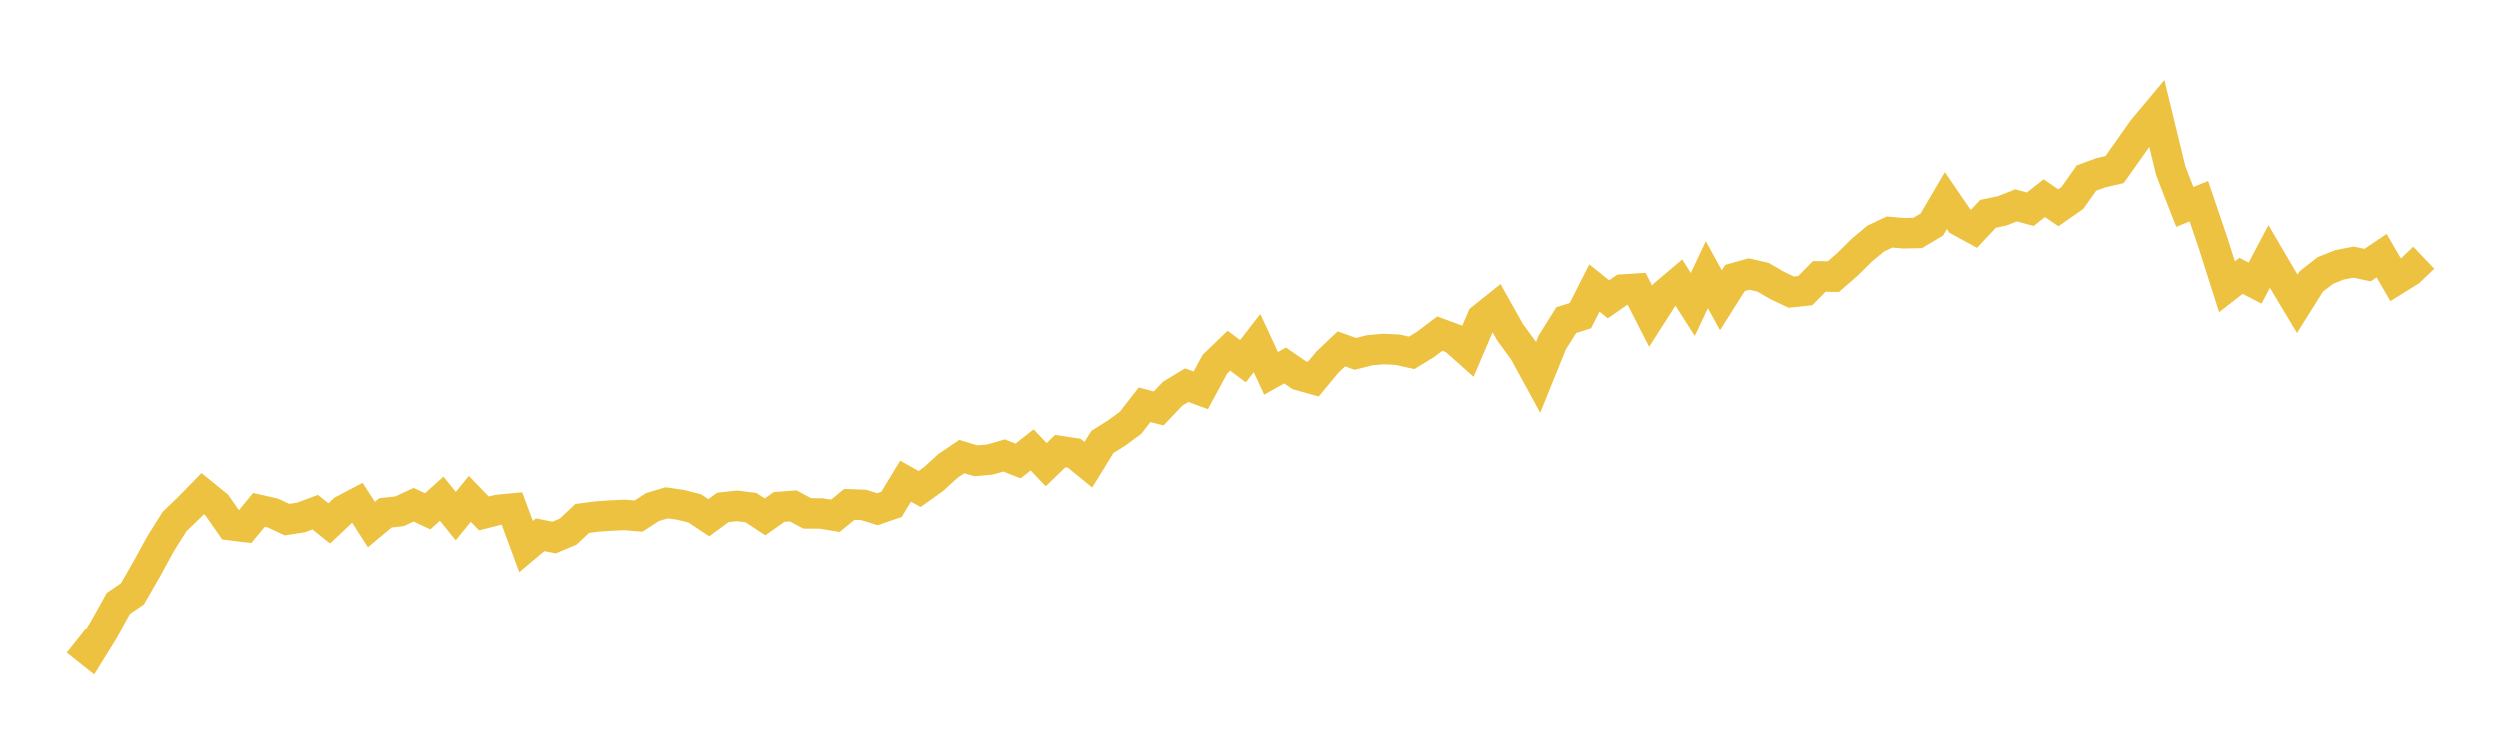 <svg width="164" height="48" xmlns="http://www.w3.org/2000/svg" xmlns:xlink="http://www.w3.org/1999/xlink"><path fill="none" stroke="rgb(237,194,64)" stroke-width="2" d="M5,42.017L5.922,42.75L6.844,41.256L7.766,39.598L8.689,38.966L9.611,37.364L10.533,35.678L11.455,34.211L12.377,33.327L13.299,32.384L14.222,33.133L15.144,34.456L16.066,34.57L16.988,33.45L17.91,33.66L18.832,34.09L19.754,33.946L20.677,33.6L21.599,34.336L22.521,33.469L23.443,32.984L24.365,34.413L25.287,33.645L26.21,33.541L27.132,33.111L28.054,33.543L28.976,32.715L29.898,33.859L30.82,32.725L31.743,33.681L32.665,33.448L33.587,33.363L34.509,35.86L35.431,35.083L36.353,35.267L37.275,34.877L38.198,34.011L39.12,33.889L40.042,33.823L40.964,33.782L41.886,33.857L42.808,33.261L43.731,32.987L44.653,33.118L45.575,33.352L46.497,33.965L47.419,33.286L48.341,33.186L49.263,33.3L50.186,33.91L51.108,33.257L52.03,33.186L52.952,33.68L53.874,33.687L54.796,33.839L55.719,33.088L56.641,33.122L57.563,33.405L58.485,33.085L59.407,31.565L60.329,32.081L61.251,31.42L62.174,30.574L63.096,29.952L64.018,30.229L64.94,30.149L65.862,29.879L66.784,30.241L67.707,29.515L68.629,30.483L69.551,29.594L70.473,29.733L71.395,30.486L72.317,28.99L73.24,28.414L74.162,27.737L75.084,26.554L76.006,26.795L76.928,25.823L77.85,25.268L78.772,25.605L79.695,23.894L80.617,23.006L81.539,23.695L82.461,22.508L83.383,24.491L84.305,23.975L85.228,24.615L86.15,24.873L87.072,23.763L87.994,22.887L88.916,23.215L89.838,22.978L90.76,22.896L91.683,22.941L92.605,23.147L93.527,22.584L94.449,21.885L95.371,22.225L96.293,23.047L97.216,20.887L98.138,20.151L99.06,21.794L99.982,23.057L100.904,24.747L101.826,22.469L102.749,20.999L103.671,20.711L104.593,18.894L105.515,19.635L106.437,18.996L107.359,18.938L108.281,20.744L109.204,19.303L110.126,18.524L111.048,19.973L111.97,18.021L112.892,19.697L113.814,18.236L114.737,17.977L115.659,18.187L116.581,18.725L117.503,19.165L118.425,19.068L119.347,18.132L120.269,18.148L121.192,17.347L122.114,16.433L123.036,15.658L123.958,15.222L124.88,15.302L125.802,15.283L126.725,14.734L127.647,13.161L128.569,14.507L129.491,15.011L130.413,14.029L131.335,13.835L132.257,13.473L133.18,13.73L134.102,13.004L135.024,13.63L135.946,12.986L136.868,11.683L137.79,11.342L138.713,11.126L139.635,9.827L140.557,8.514L141.479,7.413L142.401,11.207L143.323,13.577L144.246,13.202L145.168,15.918L146.09,18.811L147.012,18.096L147.934,18.574L148.856,16.824L149.778,18.395L150.701,19.933L151.623,18.461L152.545,17.745L153.467,17.375L154.389,17.198L155.311,17.392L156.234,16.772L157.156,18.362L158.078,17.788L159,16.908"></path></svg>